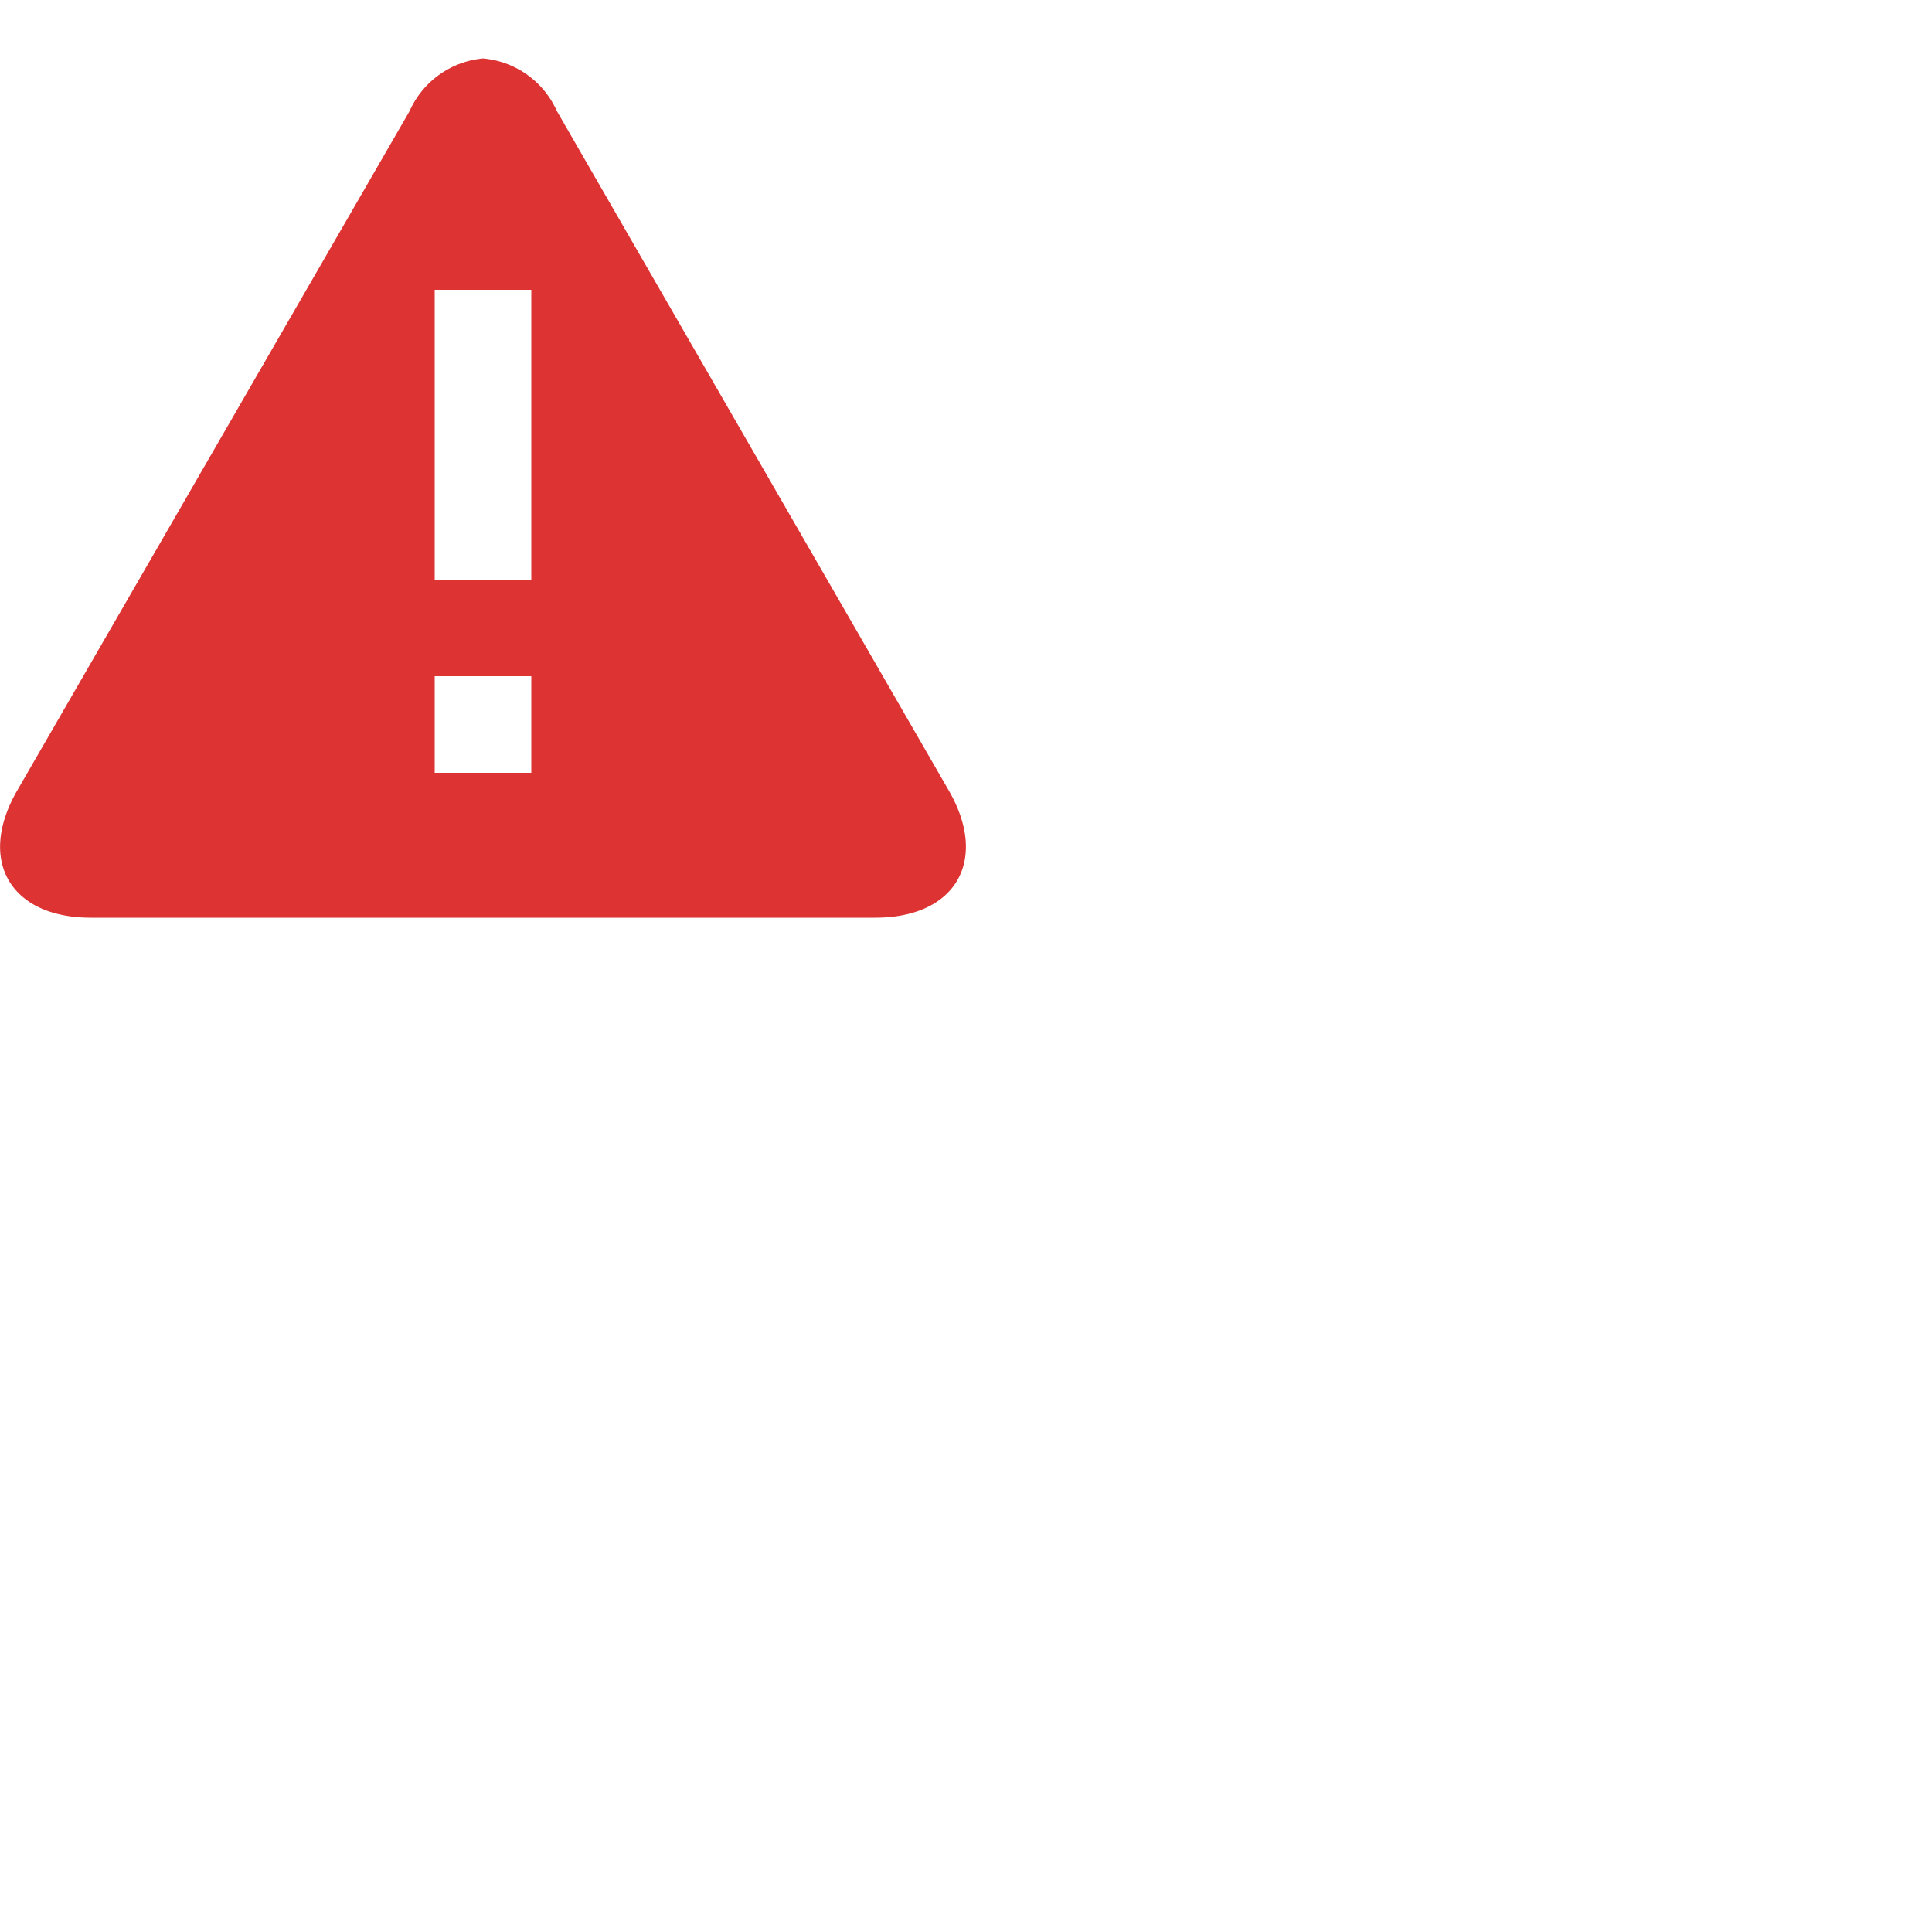 <?xml version="1.0" encoding="UTF-8"?>
<svg xmlns="http://www.w3.org/2000/svg" width="40" height="40" viewbox="0 0 20 20">
<title>alert</title>
<style type="text/css">* { fill: #d33 }</style>
<path d="M19.64 16.36L11.53 2.3A1.85 1.85 0 0 0 10 1.21 1.85 1.85 0 0 0 8.48 2.3L.36 16.36C-.48 17.81.21 19 1.88 19h16.24c1.67 0 2.36-1.19 1.52-2.64zM11 16H9v-2h2zm0-4H9V6h2z"/>
</svg>
